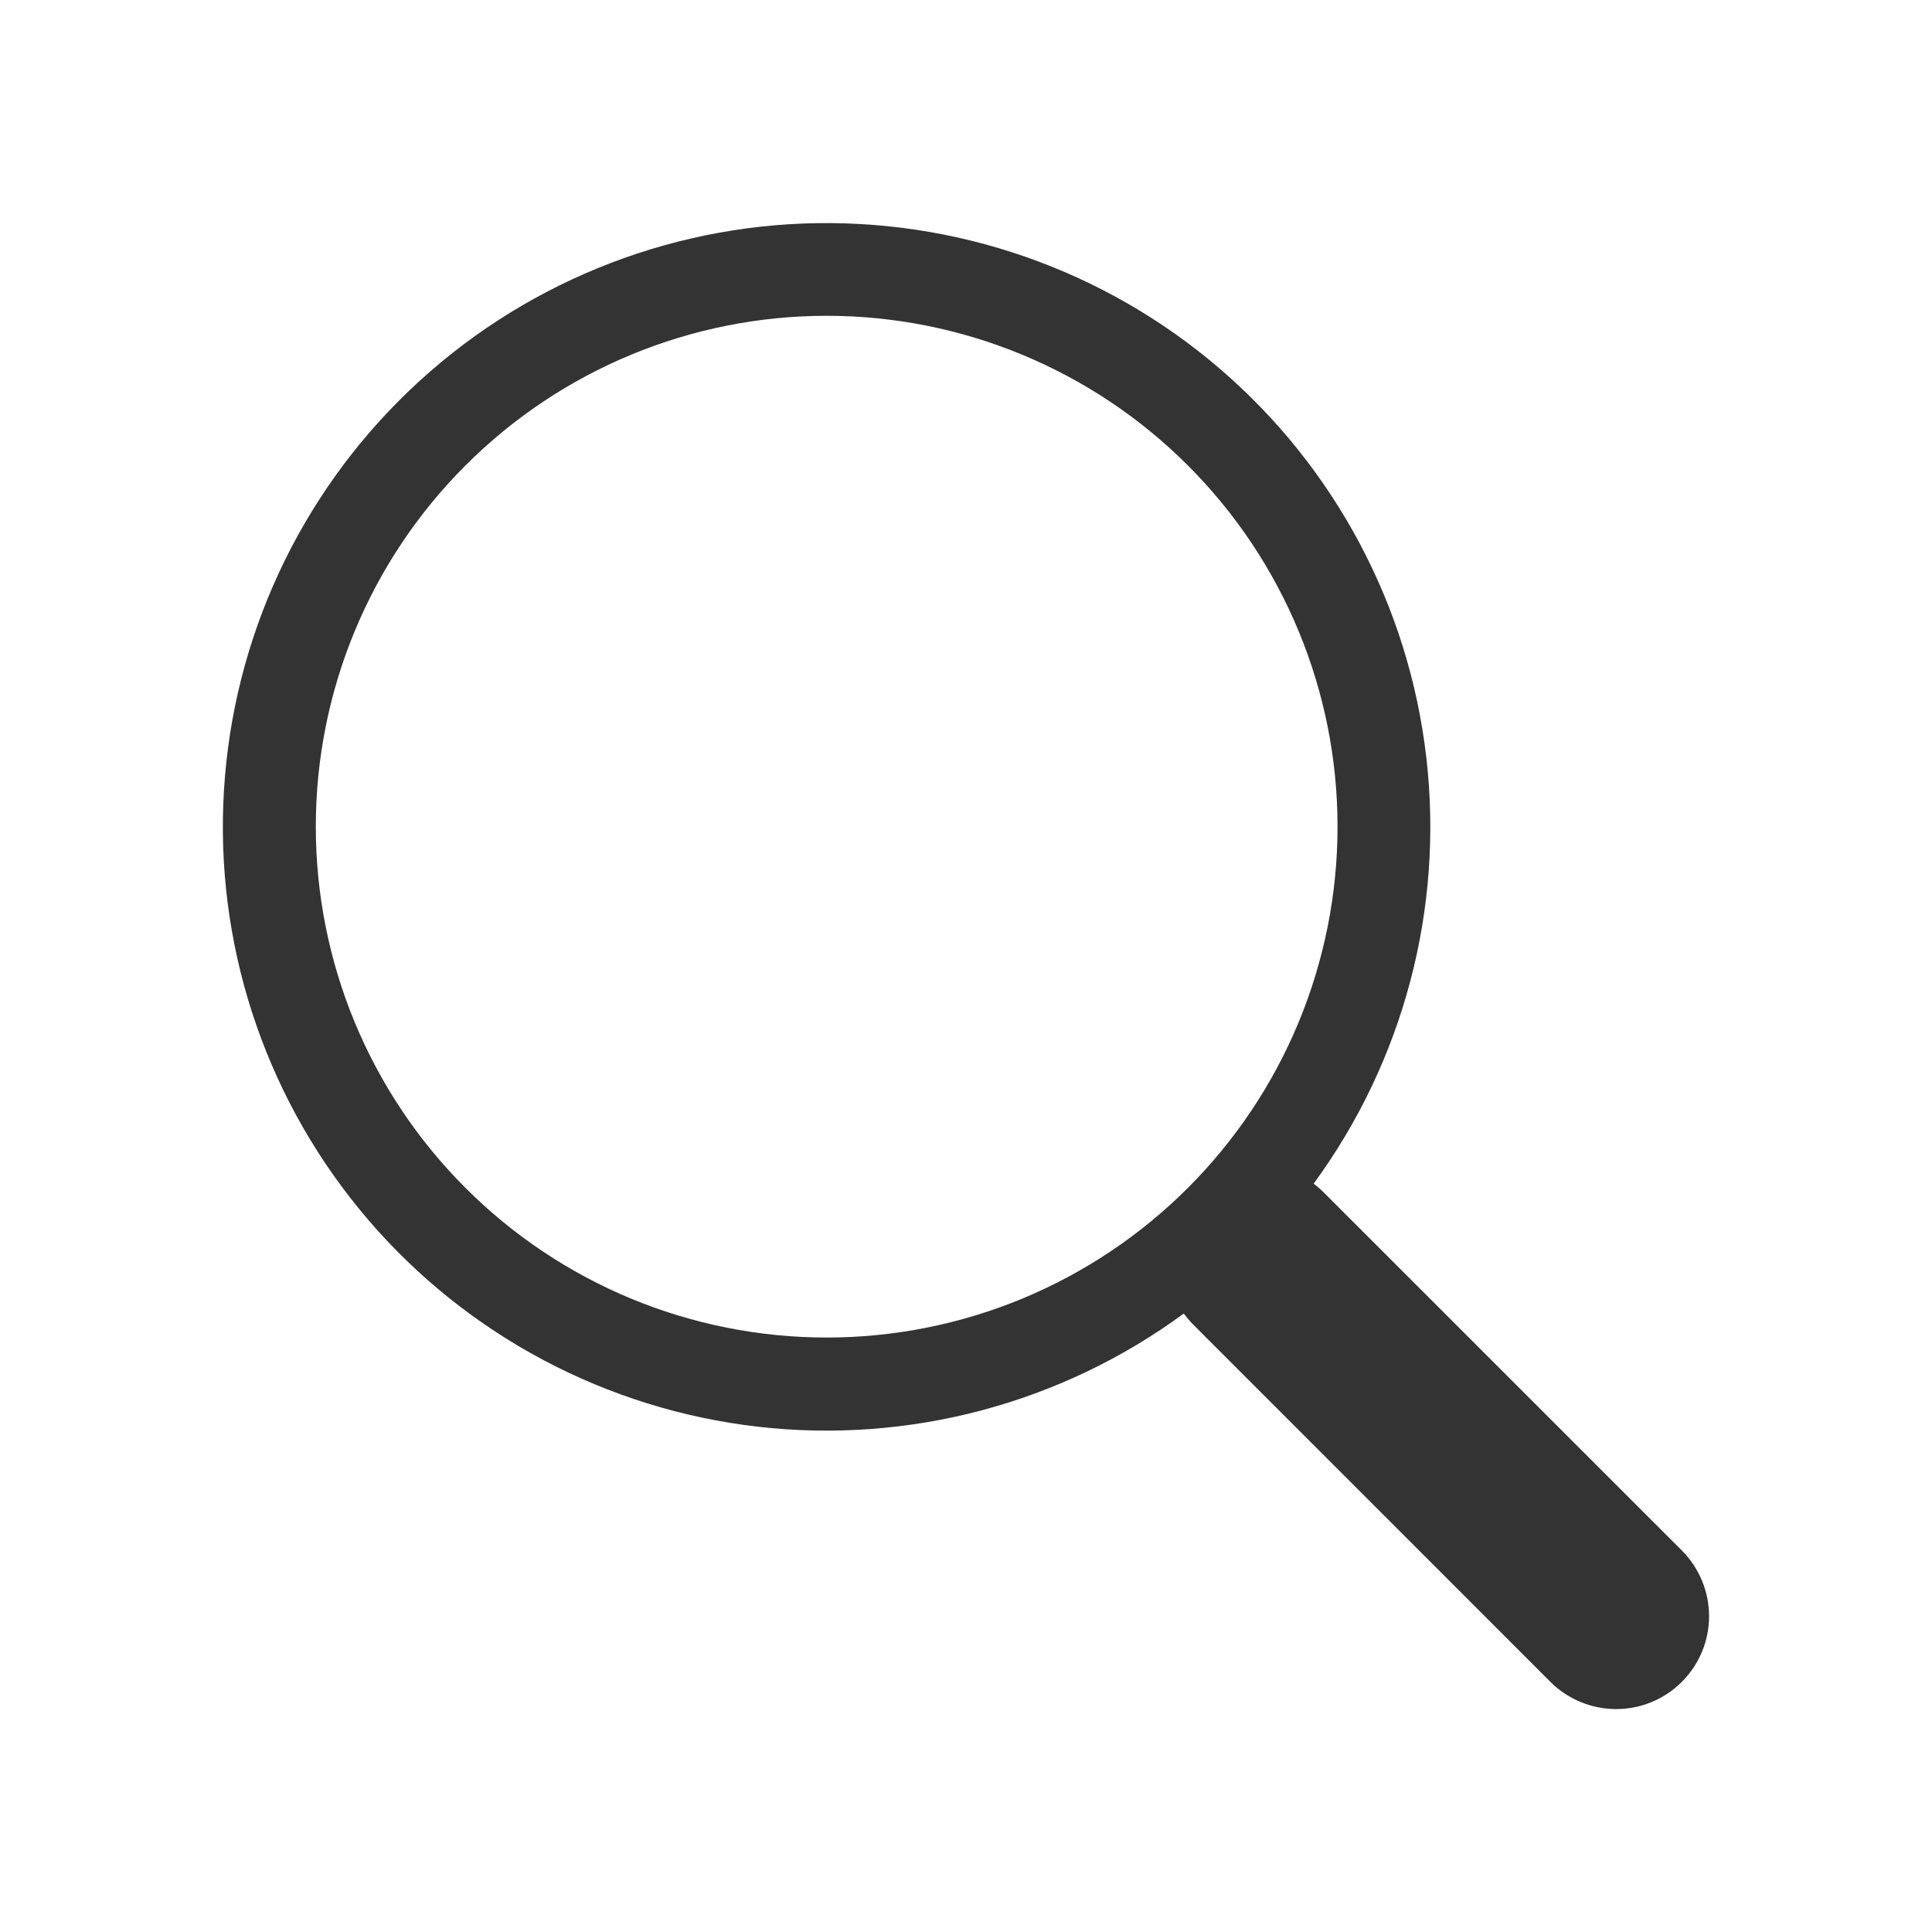 <svg width="26" height="26" viewBox="0 0 26 26" fill="none" xmlns="http://www.w3.org/2000/svg">
<path d="M17.678 15.93C18.888 14.278 19.43 12.231 19.195 10.196C18.961 8.162 17.967 6.292 16.412 4.959C14.858 3.626 12.857 2.93 10.811 3.008C8.765 3.087 6.824 3.936 5.377 5.384C3.929 6.833 3.082 8.774 3.005 10.82C2.927 12.867 3.626 14.867 4.959 16.42C6.293 17.974 8.165 18.966 10.199 19.2C12.233 19.433 14.281 18.889 15.931 17.677H15.93C15.968 17.727 16.008 17.775 16.053 17.821L20.865 22.634C21.099 22.868 21.418 23 21.749 23C22.081 23 22.399 22.869 22.633 22.634C22.868 22.4 23 22.082 23 21.75C23 21.419 22.868 21.101 22.634 20.866L17.821 16.054C17.777 16.009 17.729 15.967 17.678 15.929V15.93ZM18 11.125C18 12.028 17.822 12.922 17.477 13.756C17.131 14.59 16.625 15.348 15.986 15.986C15.348 16.625 14.59 17.131 13.756 17.477C12.922 17.822 12.028 18 11.125 18C10.222 18 9.328 17.822 8.494 17.477C7.66 17.131 6.902 16.625 6.264 15.986C5.625 15.348 5.119 14.59 4.773 13.756C4.428 12.922 4.25 12.028 4.25 11.125C4.25 9.302 4.974 7.553 6.264 6.264C7.553 4.974 9.302 4.25 11.125 4.25C12.948 4.25 14.697 4.974 15.986 6.264C17.276 7.553 18 9.302 18 11.125Z" fill="#333333"/>
</svg>
